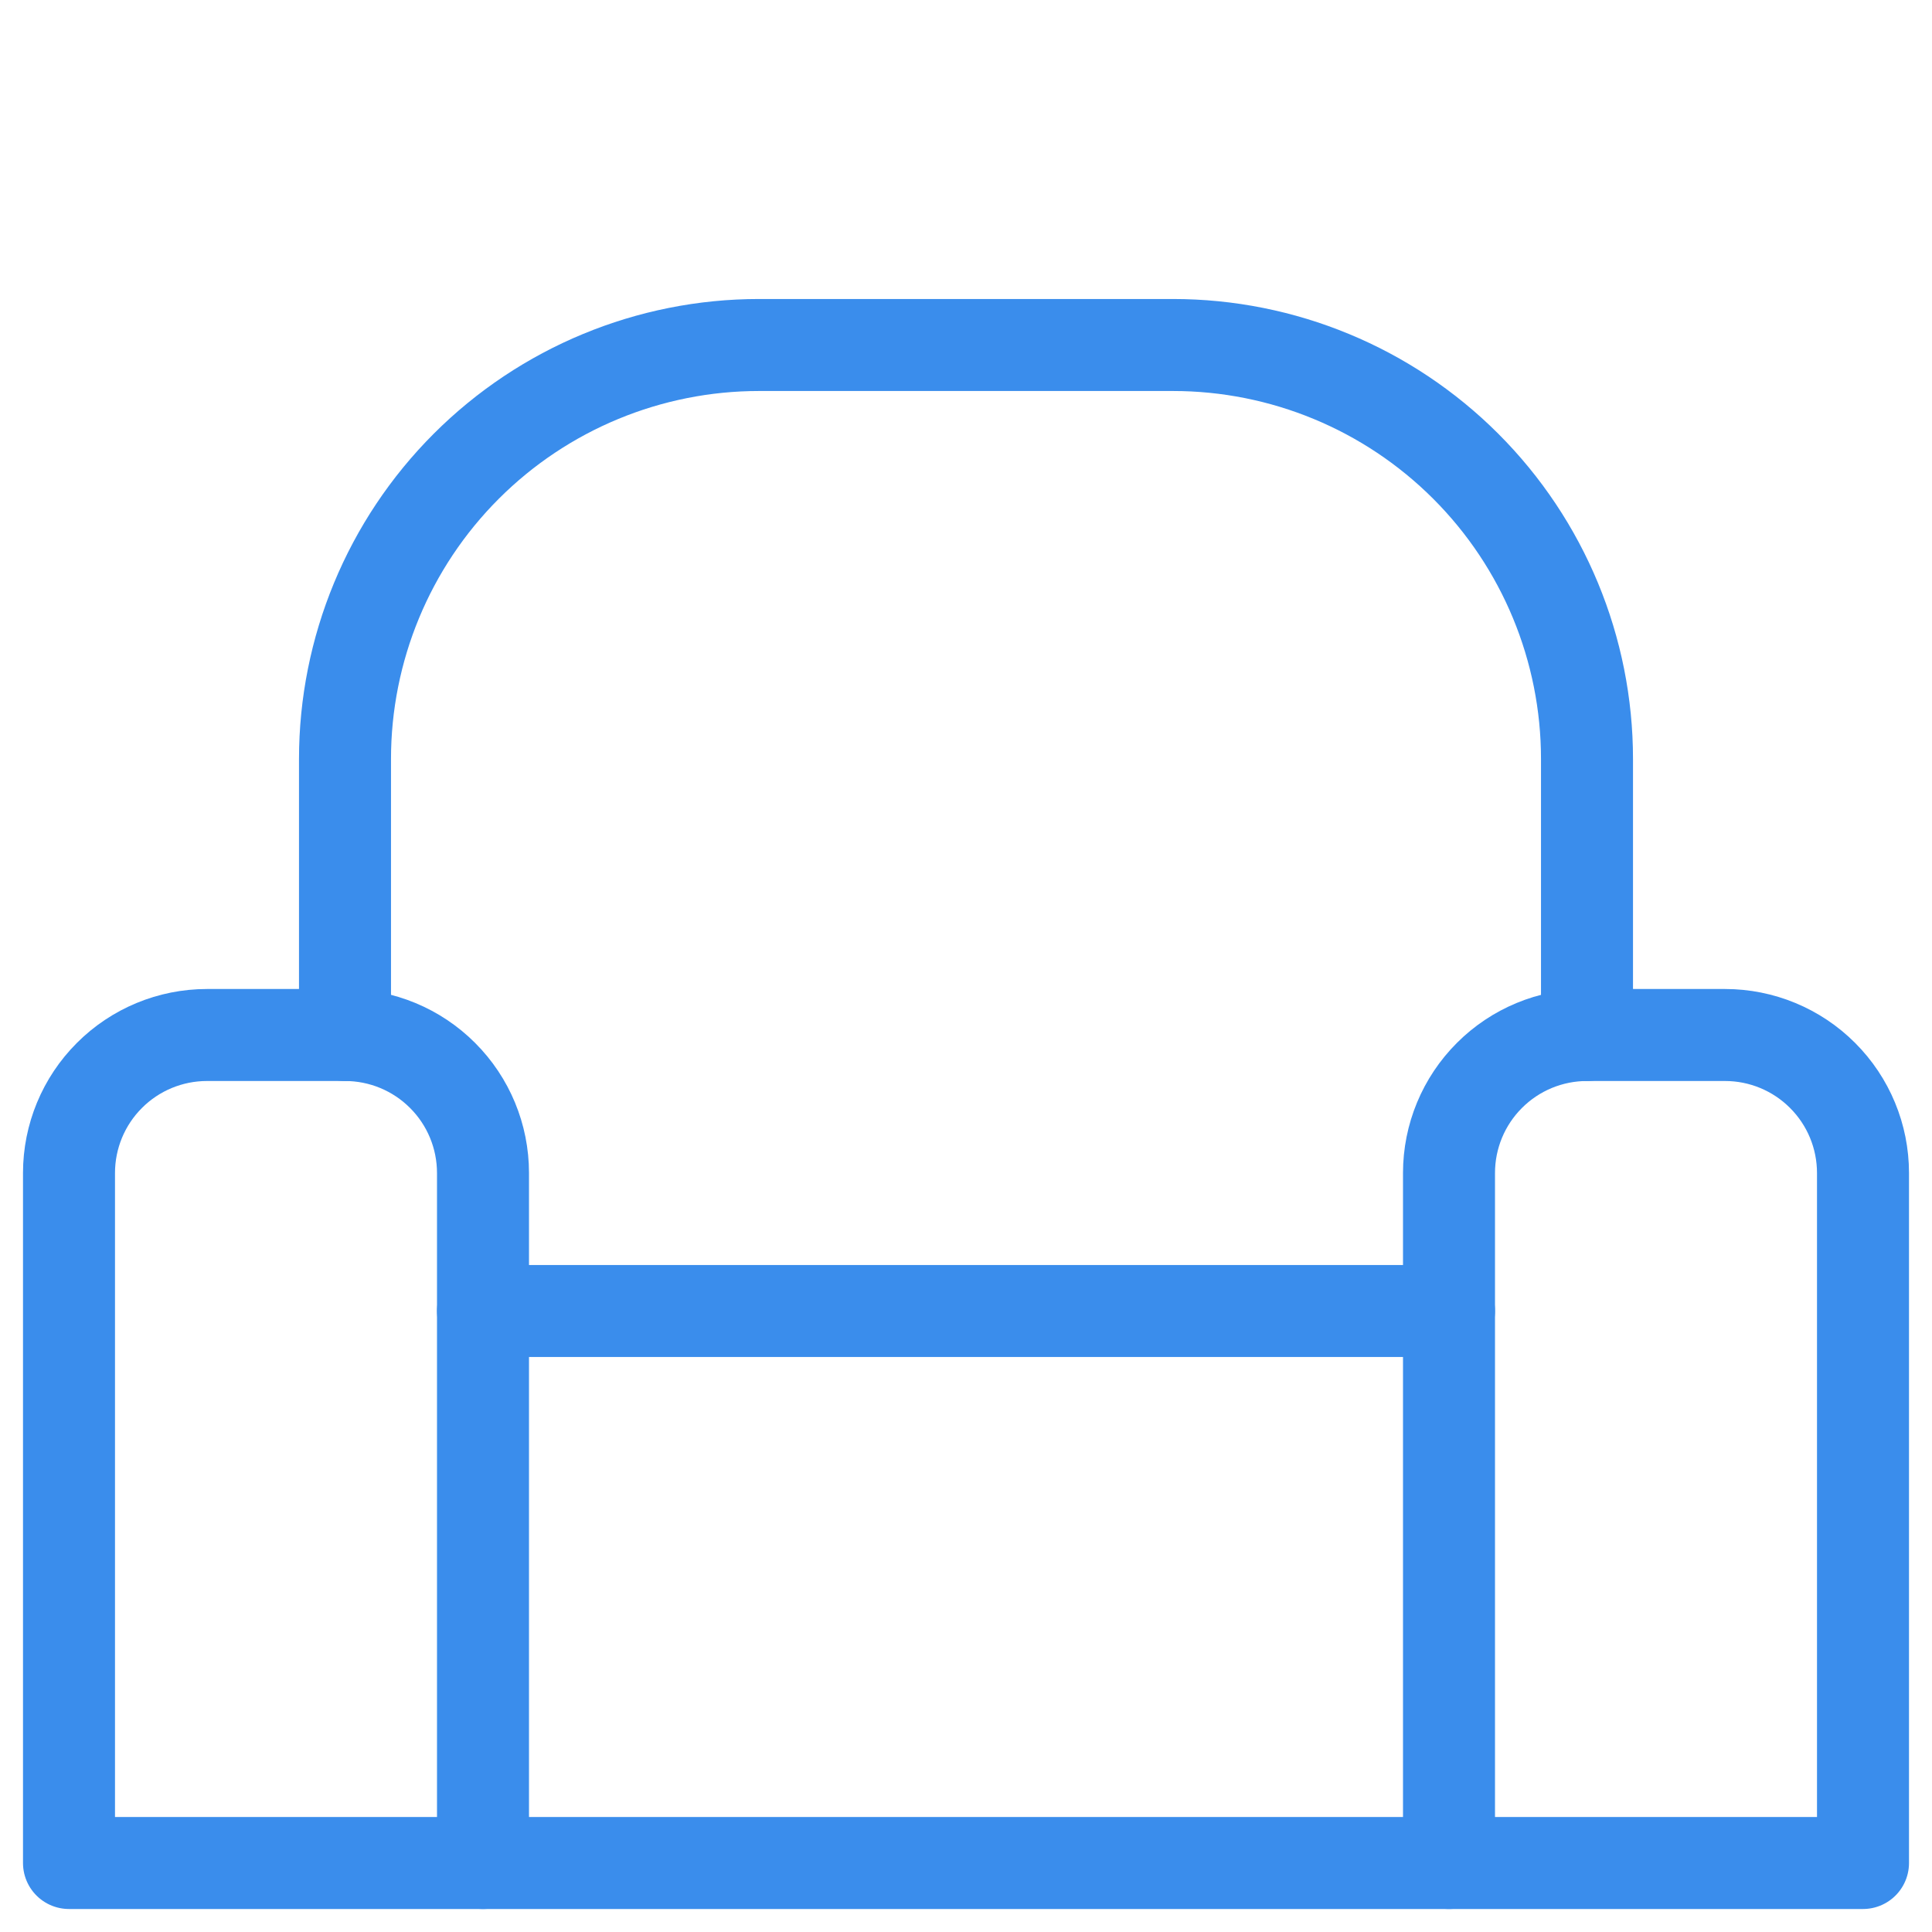 <svg width="42" height="42" viewBox="0 0 42 42" fill="none" xmlns="http://www.w3.org/2000/svg">
<path d="M4.5 22.5H7.5C8.296 22.5 9.059 22.816 9.621 23.379C10.184 23.941 10.5 24.704 10.5 25.5V40.5H1.5V25.5C1.5 24.704 1.816 23.941 2.379 23.379C2.941 22.816 3.704 22.5 4.5 22.5V22.5Z" stroke="#3A8DEC" stroke-width="2" stroke-linecap="round" stroke-linejoin="round"/>
<path d="M34.5 22.5H37.5C38.296 22.5 39.059 22.816 39.621 23.379C40.184 23.941 40.5 24.704 40.5 25.5V40.5H31.5V25.5C31.5 24.704 31.816 23.941 32.379 23.379C32.941 22.816 33.704 22.5 34.5 22.5V22.5Z" stroke="#3A8DEC" stroke-width="2" stroke-linecap="round" stroke-linejoin="round"/>
<path d="M10.5 40.5H31.5" stroke="#3A8DEC" stroke-width="2" stroke-linecap="round" stroke-linejoin="round"/>
<path d="M7.5 22.5V16.5C7.5 14.113 8.448 11.824 10.136 10.136C11.824 8.448 14.113 7.5 16.5 7.5H25.5C27.887 7.5 30.176 8.448 31.864 10.136C33.552 11.824 34.5 14.113 34.5 16.5V22.5" stroke="#3A8DEC" stroke-width="2" stroke-linecap="round" stroke-linejoin="round"/>
<path d="M10.5 28.5H31.5" stroke="#3A8DEC" stroke-width="2" stroke-linecap="round" stroke-linejoin="round"/>
</svg>
